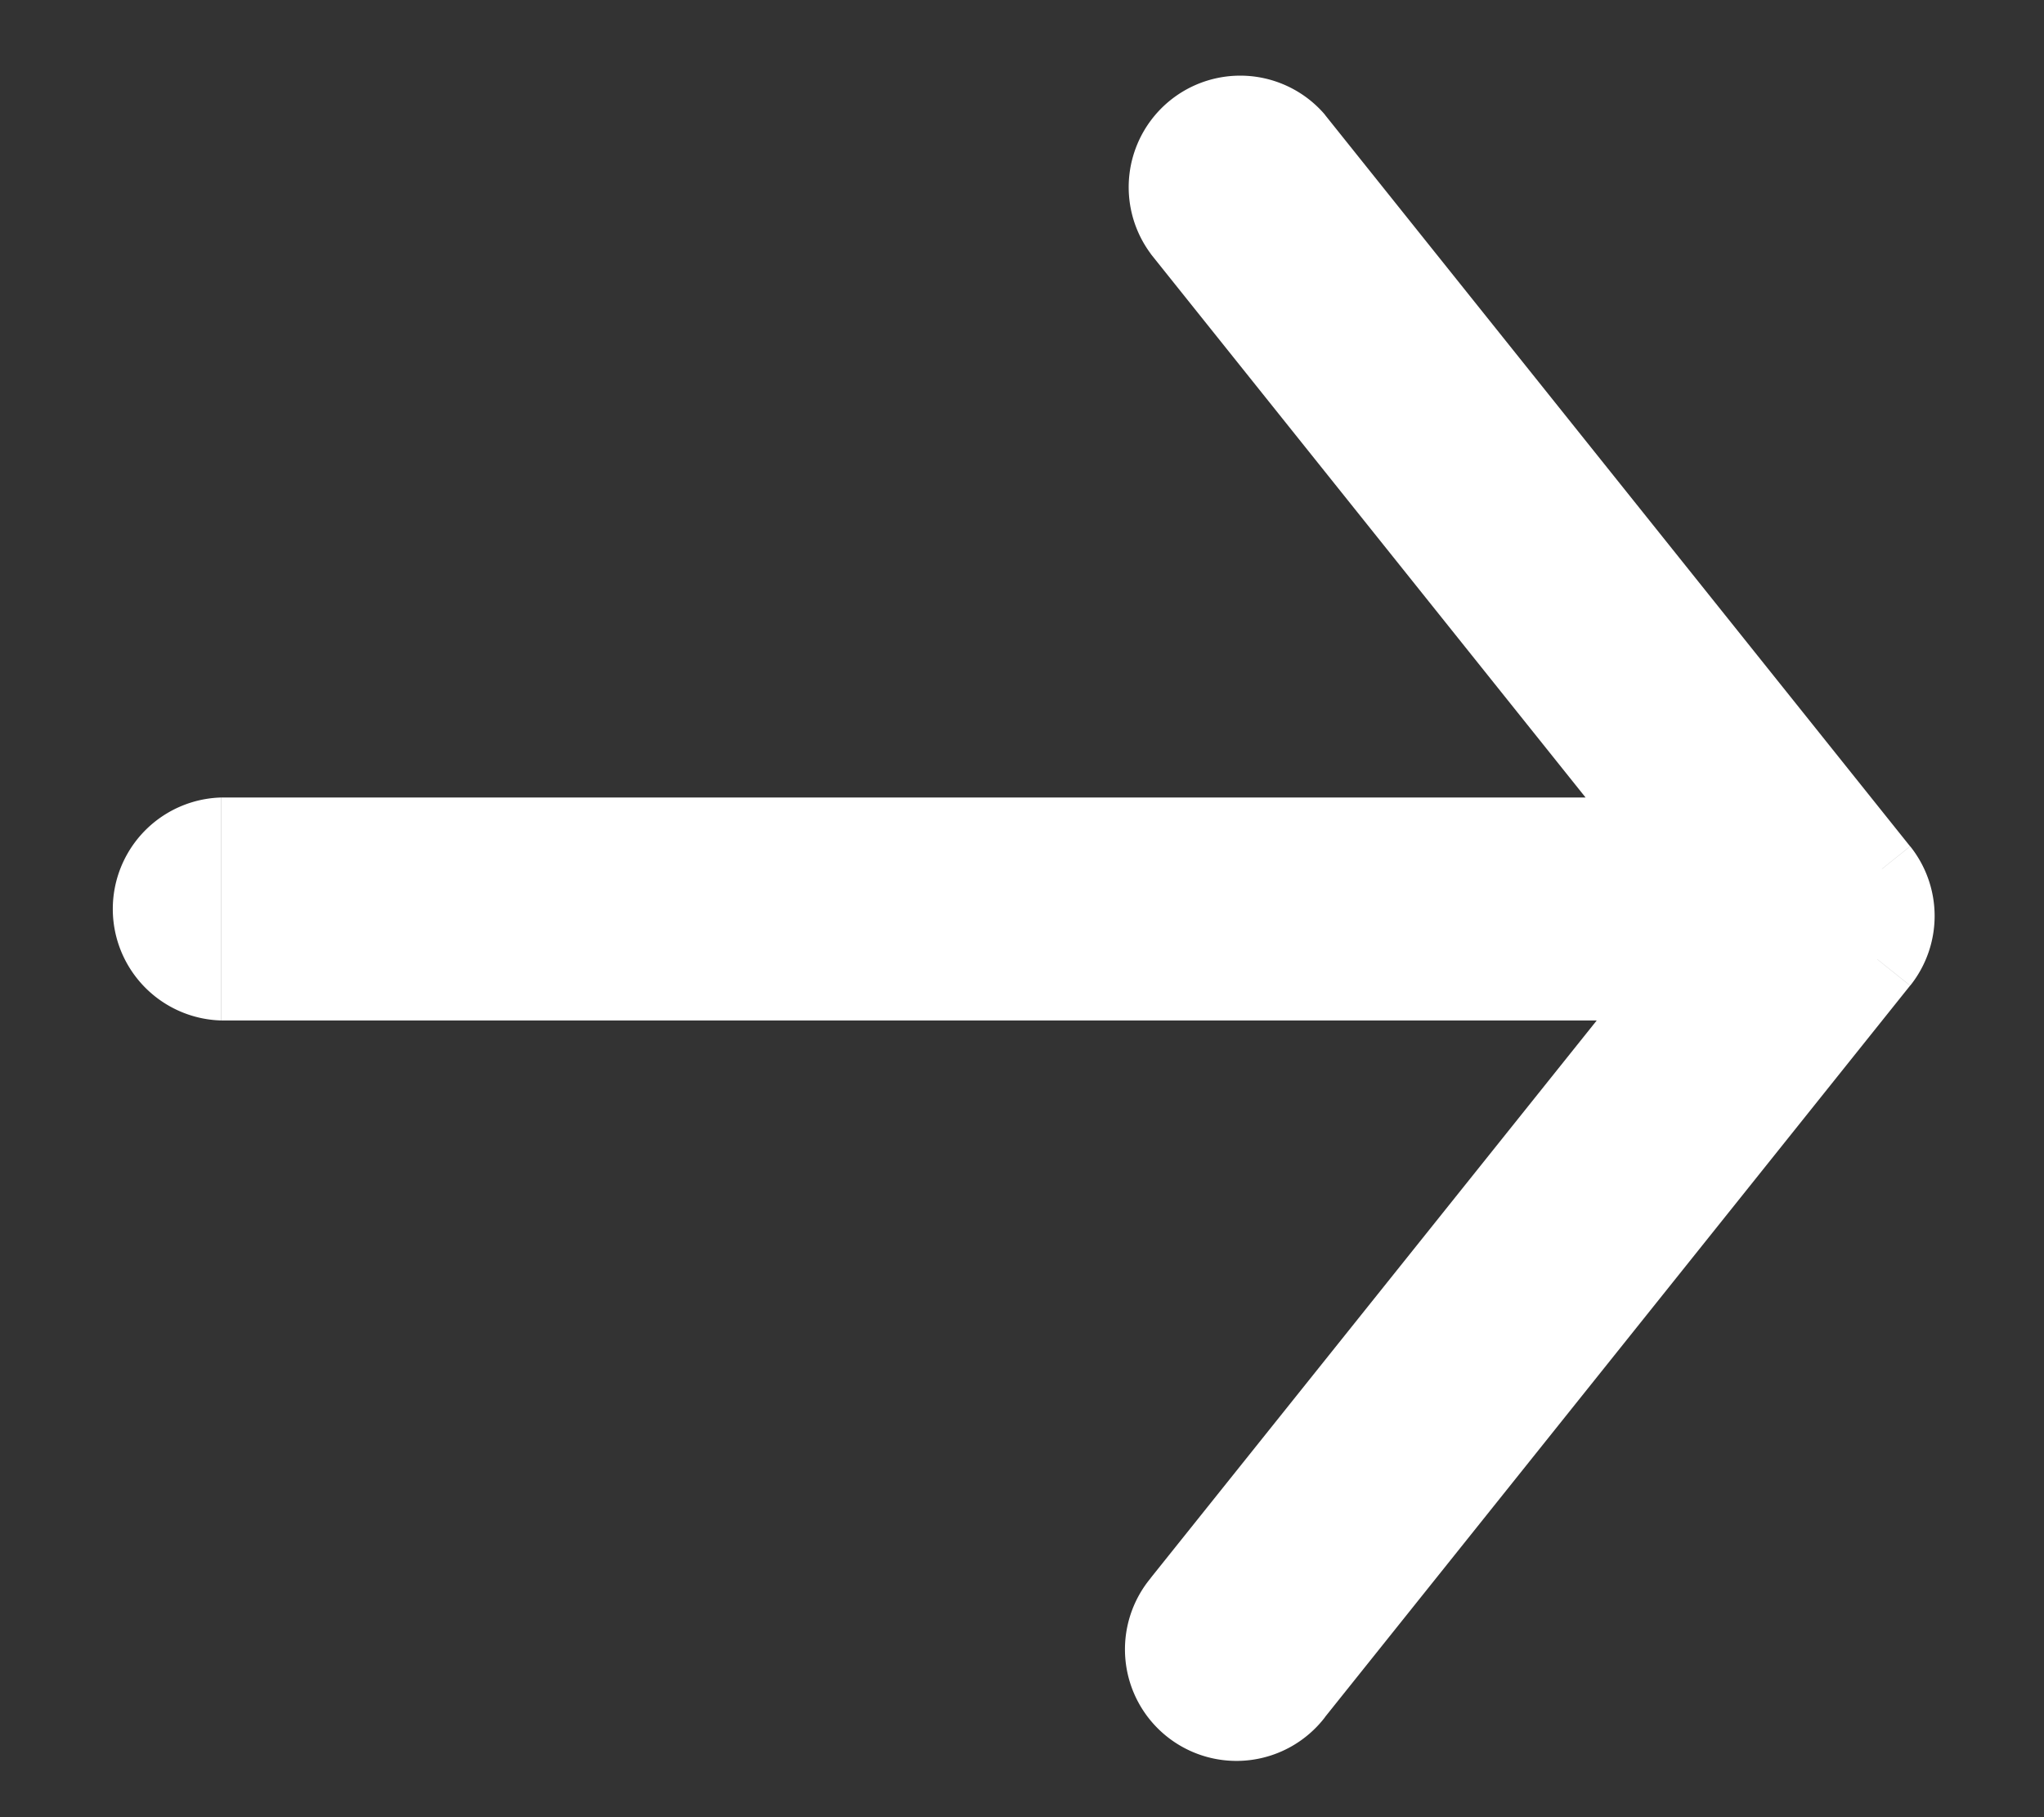 <svg xmlns="http://www.w3.org/2000/svg" width="18" height="16" fill="none" viewBox="0 0 18 16"><rect x="0" y="0" width="18" height="16" fill="#333333" stroke="none"/><path fill="#fff" d="M10.135 2.236a.982.982 0 0 1 1.533-1.226l-1.533 1.226Zm5.92 5.829.767-.613a.982.982 0 0 1 0 1.226l-.767-.613Zm-4.387 7.055a.982.982 0 1 1-1.533-1.227l1.533 1.227Zm4.02-8.098a.982.982 0 0 1 0 1.963V7.022ZM1.944 8.985a.982.982 0 0 1 0-1.963v1.963Zm9.723-7.975 5.154 6.442-1.533 1.226-5.154-6.442 1.533-1.226Zm5.154 7.668-5.154 6.442-1.533-1.227 5.154-6.441 1.533 1.226Zm-1.135.307H1.945V7.022h13.742v1.963Z"/></svg>